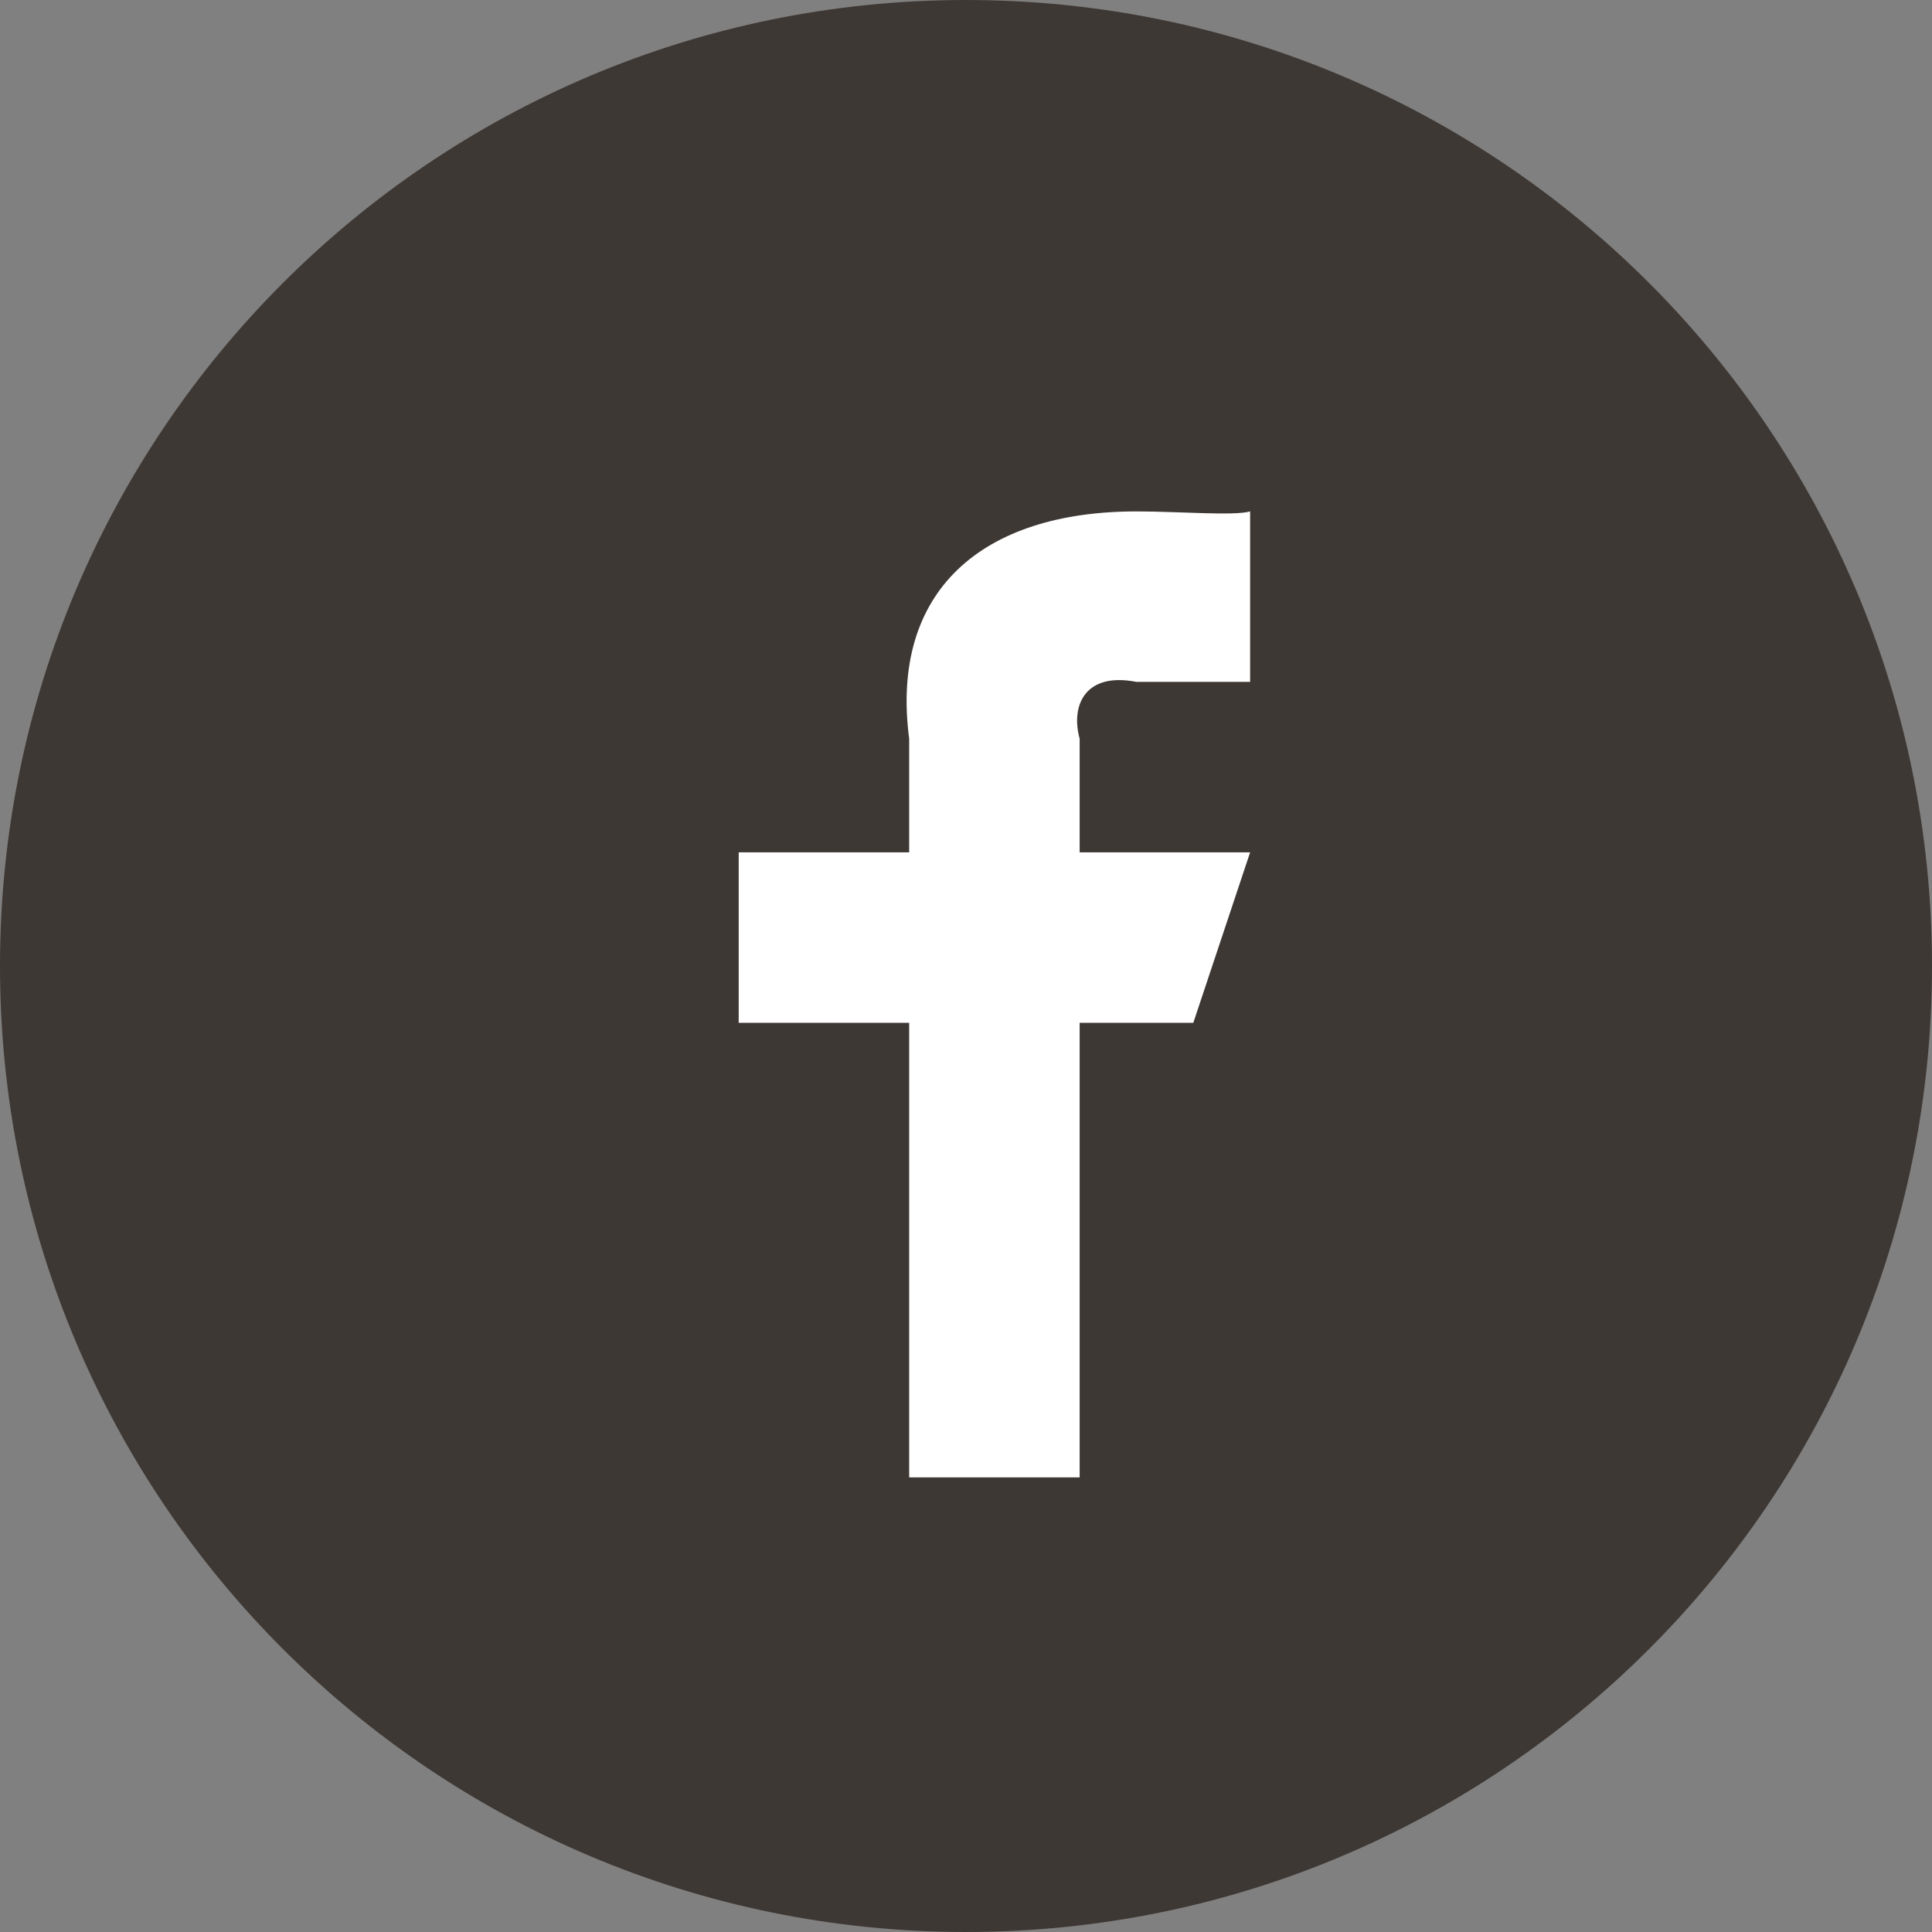 <?xml version="1.0" encoding="UTF-8"?>
<svg width="34px" height="34px" viewBox="0 0 34 34" version="1.1" xmlns="http://www.w3.org/2000/svg" xmlns:xlink="http://www.w3.org/1999/xlink">
    <rect x="0" y="0" width="34" height="34" fill="#808080" stroke="none"/>
    <title>ico-facebook</title>
    <g id="Symbols" stroke="none" stroke-width="1" fill="none" fill-rule="evenodd">
        <g id="contents/header-右パーツ">
            <circle id="Oval" fill="#FFFFFF" cx="17" cy="17" r="16"></circle>
            <g id="Fill-184" fill="#3E3834">
                <path d="M22,12 L20,12 C19.09,11.823 18.841,12.419 19,13 L19,15 L22,15 L21,18 L19,18 L19,26 L16,26 L16,18 L13,18 L13,15 L16,15 L16,13 C15.66,10.408 17.271,9 20,9 C20.749,9 21.717,9.082 22,9 L22,12 Z M17,0 C7.612,0 0,7.611 0,17 C0,26.388 7.612,34 17,34 C26.389,34 34,26.388 34,17 C34,7.611 26.389,0 17,0 L17,0 Z" id="Fill-183"></path>
            </g>
        </g>
    </g>
</svg>